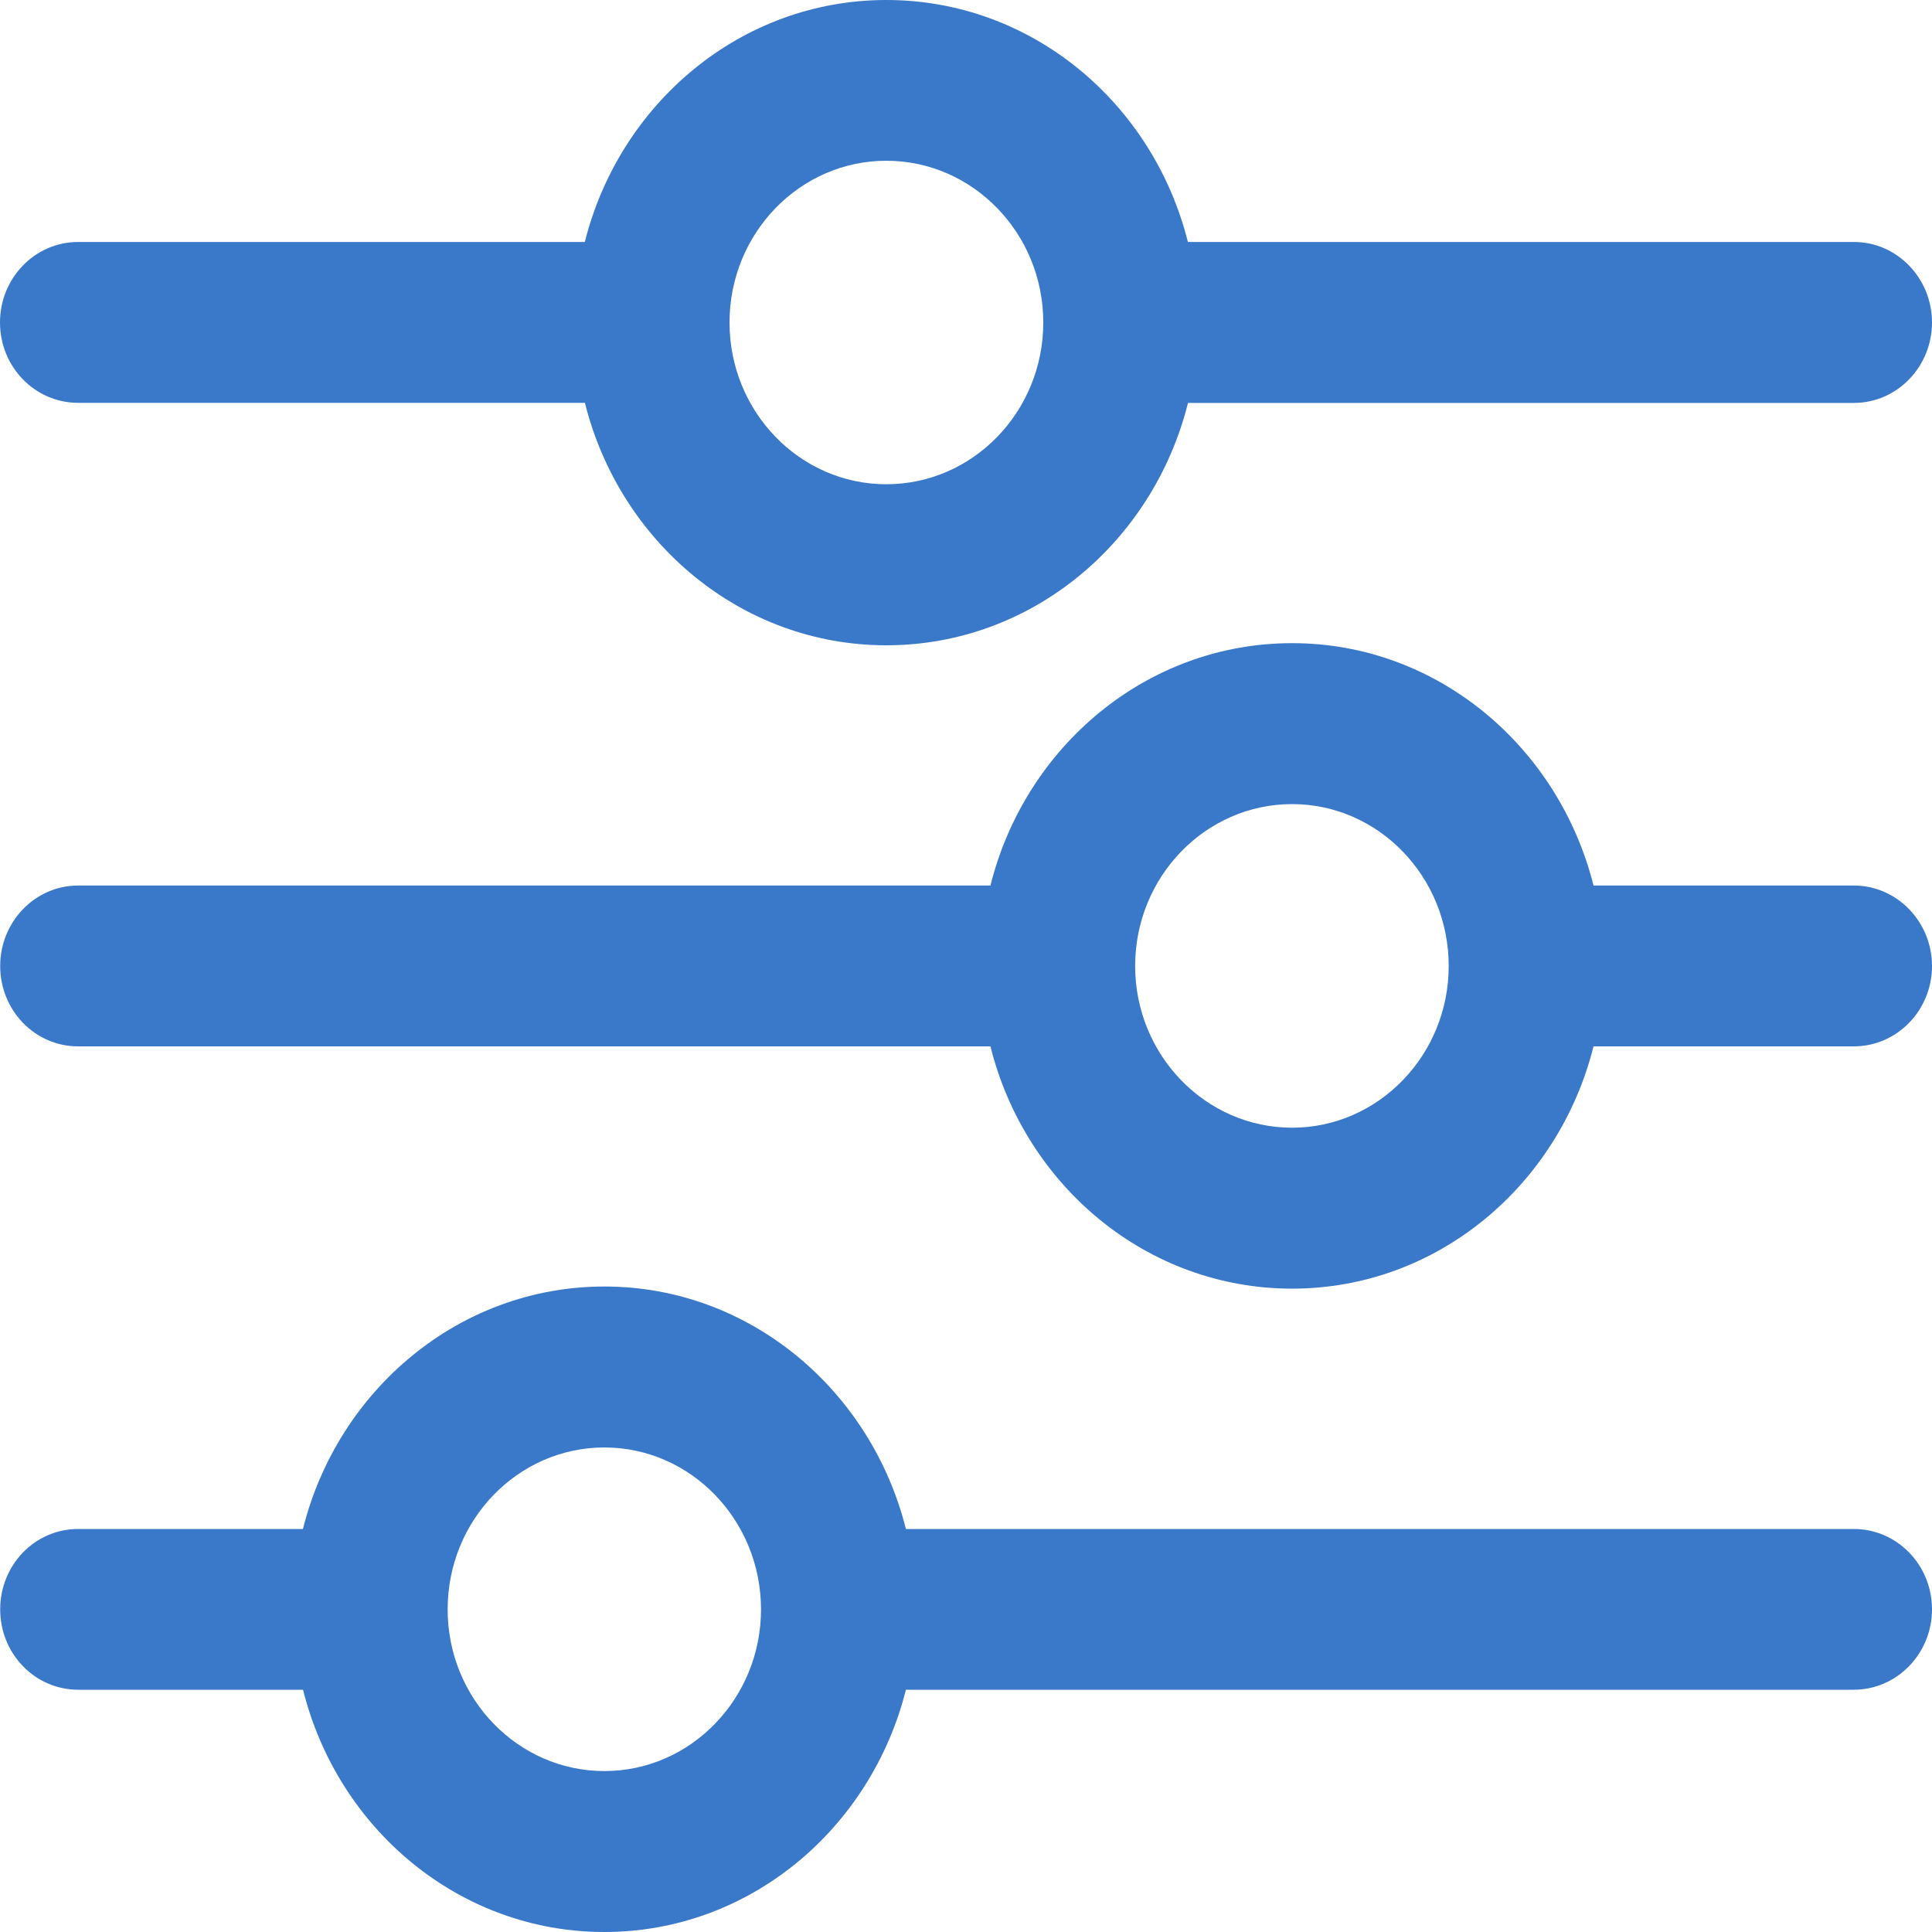 <svg width="20" height="20" viewBox="0 0 20 20" fill="none" xmlns="http://www.w3.org/2000/svg">
<path d="M0.809 4.17H6.055C6.414 5.61 7.671 6.68 9.175 6.68C10.681 6.68 11.939 5.61 12.298 4.171H19.194C19.637 4.17 20 3.798 20 3.338C20 2.879 19.637 2.505 19.193 2.505H12.297C11.938 1.069 10.681 0 9.175 0C7.671 0 6.414 1.069 6.054 2.505H0.809C0.361 2.505 0 2.879 0 3.338C0 3.798 0.361 4.17 0.809 4.17ZM9.175 1.664C10.071 1.664 10.8 2.415 10.8 3.338C10.8 4.263 10.071 5.013 9.175 5.013C8.28 5.013 7.552 4.263 7.552 3.338C7.552 2.415 8.28 1.664 9.175 1.664Z" fill="#3A78C9"/>
<path d="M19.191 9.167H16.496C16.135 7.729 14.878 6.658 13.376 6.658C11.87 6.658 10.612 7.729 10.253 9.167H0.809C0.362 9.167 0.002 9.542 0.002 10C0.002 10.459 0.361 10.832 0.809 10.832H10.253C10.612 12.271 11.87 13.34 13.376 13.34C14.878 13.34 16.135 12.272 16.496 10.832H19.191C19.637 10.832 20 10.459 20 10C20 9.542 19.637 9.167 19.191 9.167ZM13.376 11.674C12.48 11.674 11.751 10.922 11.751 10C11.751 9.075 12.48 8.324 13.376 8.324C14.269 8.324 14.997 9.075 14.997 10C14.997 10.922 14.269 11.674 13.376 11.674Z" fill="#3A78C9"/>
<path d="M19.191 15.828H9.378C9.017 14.39 7.759 13.318 6.257 13.318C4.753 13.318 3.495 14.39 3.136 15.828H0.809C0.362 15.828 0.002 16.199 0.002 16.66C0.002 17.119 0.361 17.492 0.809 17.492H3.137C3.496 18.932 4.753 20 6.257 20C7.758 20 9.016 18.932 9.378 17.492H19.191C19.636 17.492 20 17.119 20 16.66C20 16.199 19.637 15.828 19.191 15.828ZM6.257 18.334C5.361 18.334 4.634 17.584 4.634 16.66C4.634 15.736 5.361 14.984 6.257 14.984C7.15 14.984 7.878 15.736 7.878 16.66C7.878 17.584 7.15 18.334 6.257 18.334Z" fill="#3A78C9"/>
</svg>
